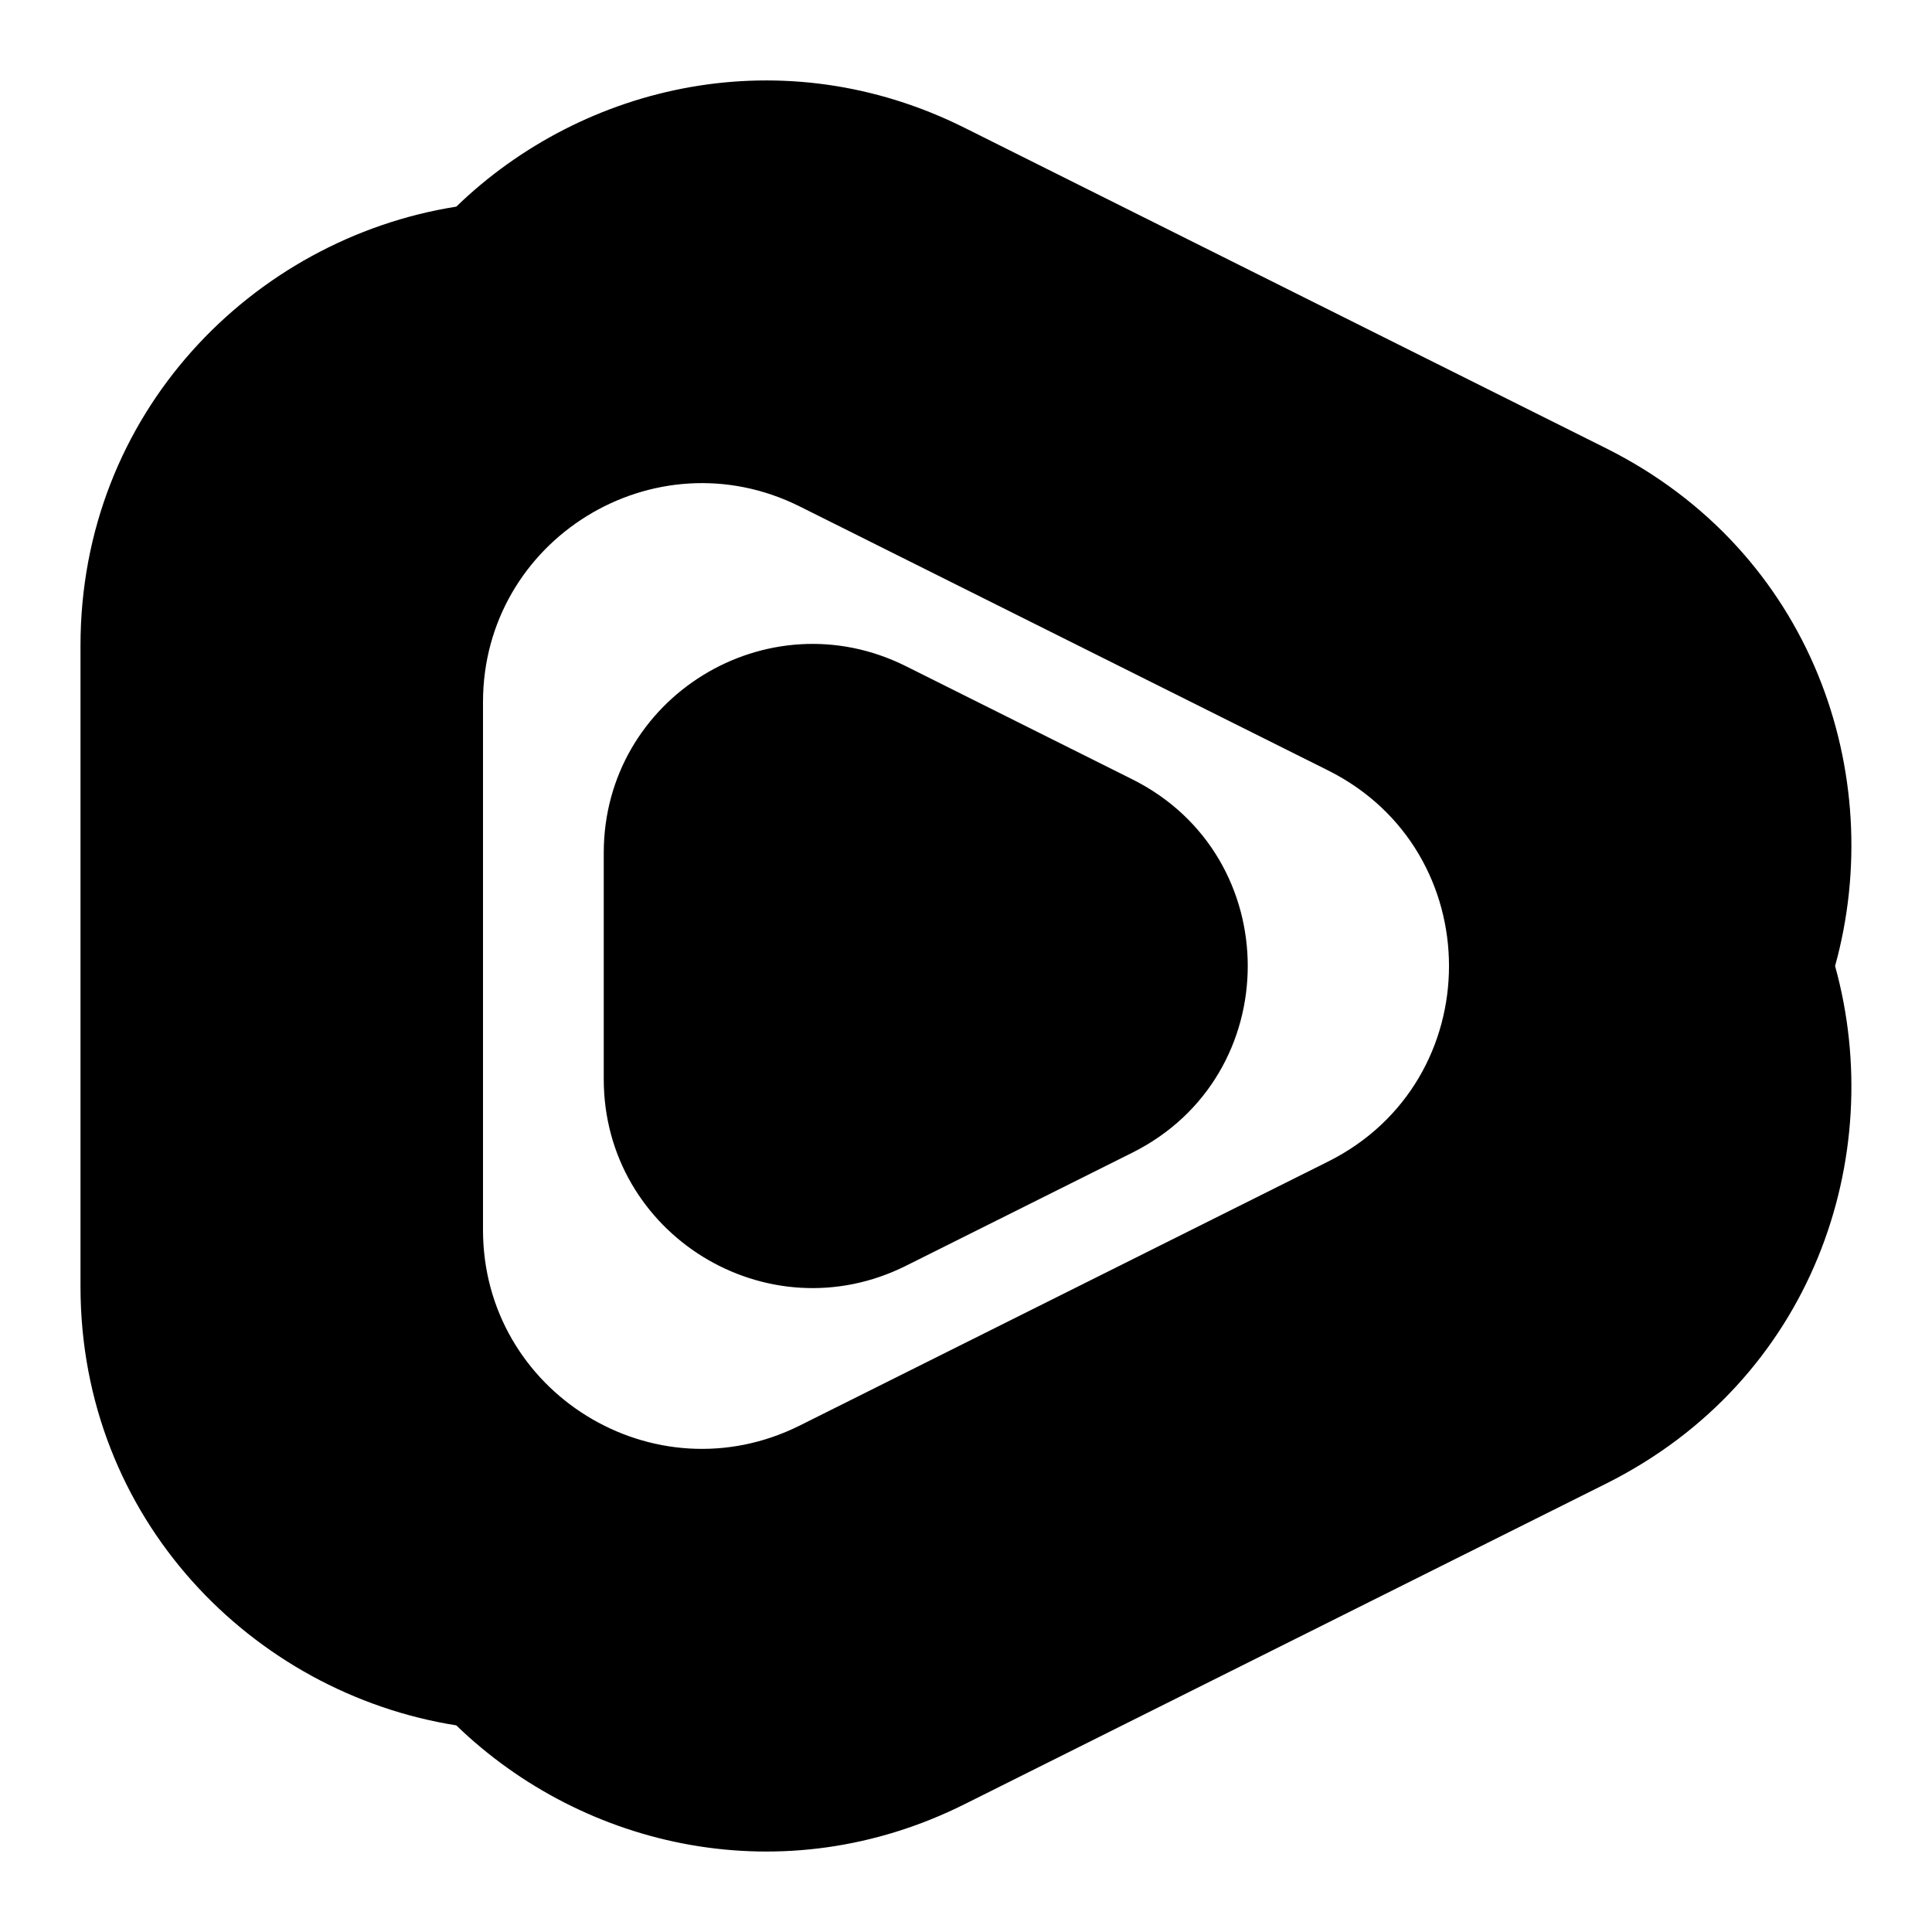 <?xml version="1.0"?><svg fill="none" height="24" viewBox="0 0 24 24" width="24" xmlns="http://www.w3.org/2000/svg"><path clip-rule="evenodd" d="M11.983 1.588C9.738 0.466 7.254 1.033 5.668 2.567C3.137 2.968 1 5.133 1 8.019V15.981C1 18.867 3.137 21.032 5.668 21.433C7.254 22.966 9.738 23.534 11.983 22.412L19.95 18.431C22.516 17.149 23.453 14.37 22.796 12C23.453 9.63 22.516 6.85 19.95 5.568L11.983 1.588ZM6 8.722C6 6.703 8.127 5.388 9.936 6.292L16.497 9.57C18.501 10.571 18.501 13.429 16.497 14.43L9.936 17.708C8.127 18.612 6 17.297 6 15.278V8.722Z" fill="black" fill-rule="evenodd"/><path clip-rule="evenodd" d="M11.254 8.276C9.53 7.414 7.5 8.666 7.5 10.595V13.405C7.5 15.334 9.53 16.586 11.254 15.724L14.066 14.319C15.978 13.364 15.978 10.636 14.066 9.681L11.254 8.276Z" fill="black" fill-rule="evenodd"/></svg>